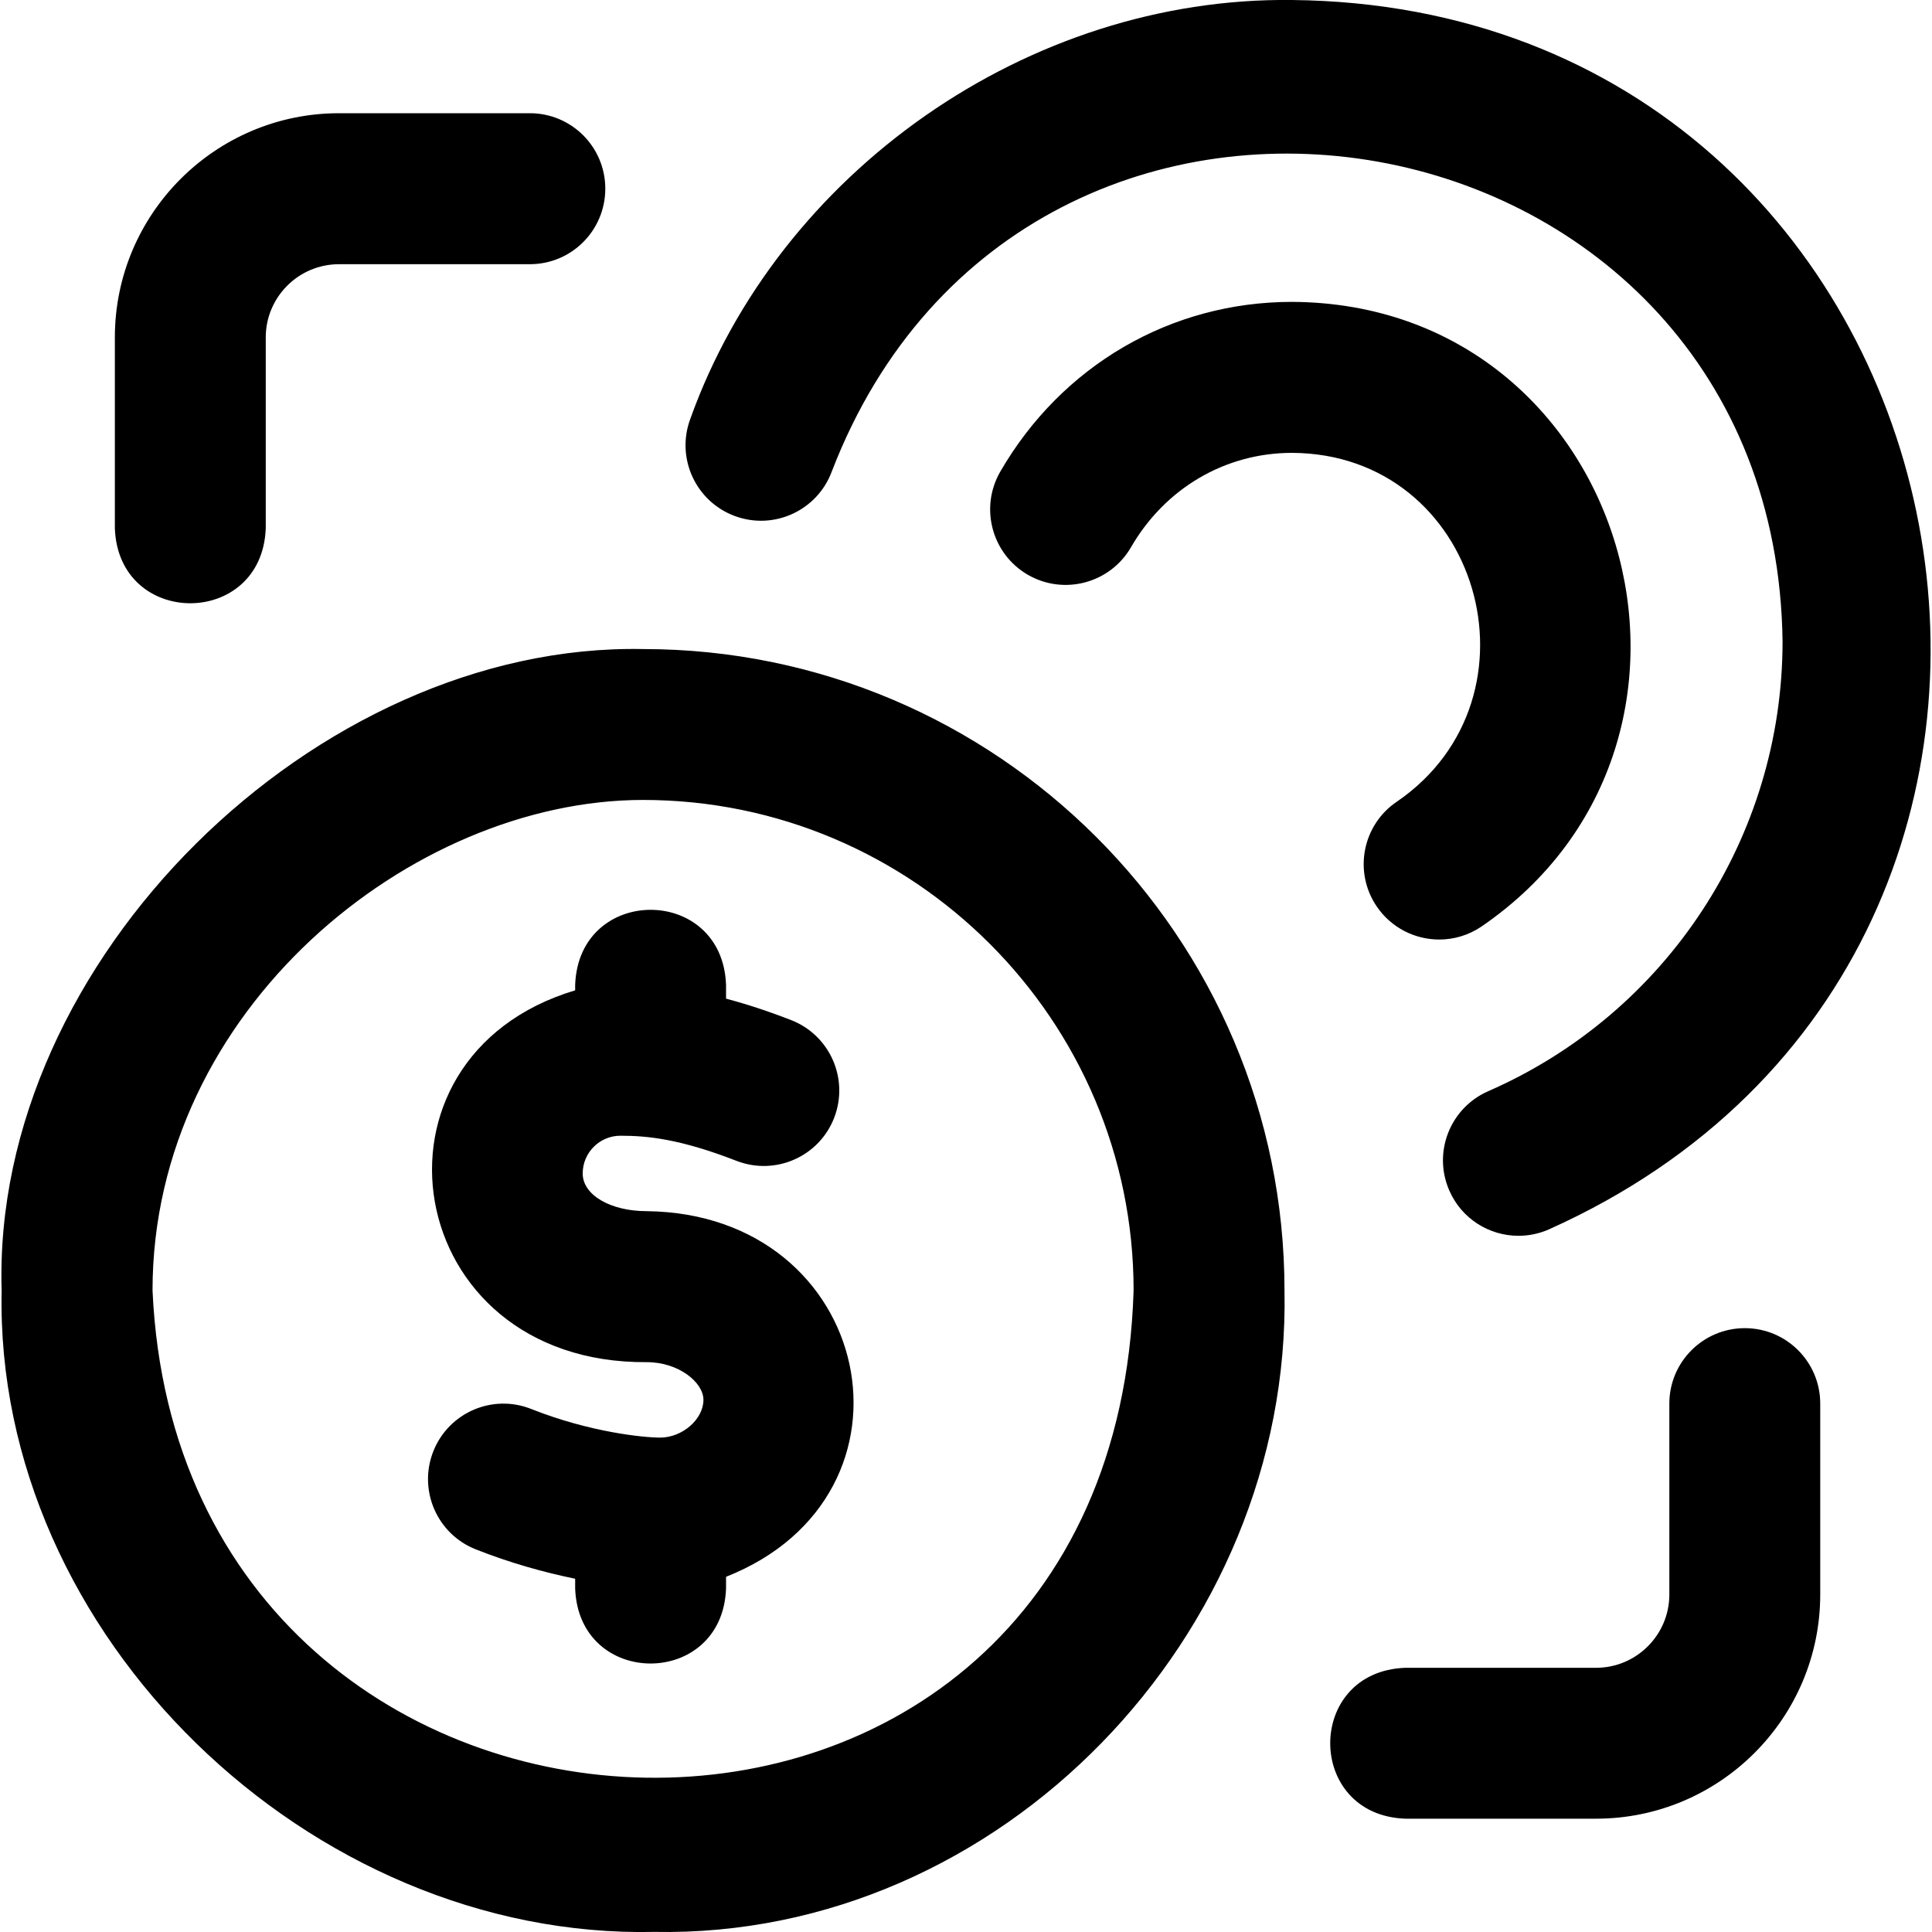 <svg width="20" height="20" viewBox="0 0 20 20" fill="none" xmlns="http://www.w3.org/2000/svg">
<g clip-path="url(#clip0_10_73)">
<g clip-path="url(#clip1_10_73)">
<path d="M6.774 19.999C3.216 20.077 -0.06 16.931 0.017 13.358C-0.088 9.942 3.277 6.652 6.657 6.719C10.318 6.719 13.297 9.697 13.297 13.359C13.367 16.924 10.355 20.067 6.774 19.999ZM6.657 8.281C4.26 8.281 1.579 10.452 1.579 13.359C1.875 19.924 11.522 20.244 11.735 13.358C11.735 10.559 9.457 8.281 6.657 8.281ZM16.031 12.728C22.562 9.802 20.536 0.073 13.375 0C10.648 -0.033 8.061 1.777 7.145 4.339C6.996 4.743 7.202 5.192 7.607 5.342C8.012 5.492 8.461 5.285 8.611 4.88C10.634 -0.375 18.379 0.998 18.453 6.64C18.453 8.66 17.257 10.487 15.406 11.296C15.011 11.469 14.83 11.929 15.003 12.324C15.131 12.618 15.418 12.793 15.719 12.793C15.823 12.793 15.93 12.772 16.031 12.728ZM13.375 4.688C12.685 4.688 12.062 5.053 11.708 5.665C11.492 6.038 11.014 6.166 10.64 5.95C10.267 5.734 10.139 5.256 10.355 4.882C10.992 3.782 12.121 3.125 13.375 3.125C16.857 3.142 18.172 7.652 15.334 9.593C15.2 9.683 15.049 9.726 14.899 9.726C14.648 9.726 14.401 9.605 14.25 9.381C14.009 9.023 14.104 8.537 14.463 8.297C16.035 7.217 15.319 4.697 13.375 4.688ZM6.696 12.538C6.318 12.538 6.032 12.37 6.032 12.148C6.032 11.932 6.207 11.757 6.423 11.757C6.7 11.757 7.038 11.789 7.624 12.017C8.026 12.173 8.479 11.974 8.635 11.572C8.791 11.169 8.592 10.717 8.19 10.56C7.94 10.463 7.717 10.391 7.516 10.338V10.195C7.478 9.159 5.992 9.16 5.954 10.195V10.252C3.644 10.943 4.144 14.12 6.696 14.101C7.026 14.101 7.282 14.311 7.282 14.491C7.282 14.692 7.064 14.882 6.833 14.882C6.67 14.882 6.112 14.829 5.5 14.586C5.1 14.426 4.645 14.622 4.486 15.023C4.327 15.424 4.522 15.878 4.923 16.038C5.281 16.18 5.636 16.278 5.954 16.343V16.444C5.992 17.48 7.478 17.479 7.516 16.444V16.323C9.664 15.474 9.048 12.565 6.696 12.538ZM6.266 1.953C6.266 1.522 5.917 1.172 5.485 1.172H3.51C2.23 1.172 1.189 2.213 1.189 3.493V5.469C1.227 6.504 2.713 6.503 2.751 5.469V3.493C2.751 3.075 3.091 2.735 3.51 2.735H5.485C5.917 2.735 6.266 2.385 6.266 1.953ZM18.062 13.749C17.631 13.749 17.281 14.099 17.281 14.53V16.506C17.281 16.924 16.941 17.265 16.522 17.265H14.547C13.511 17.303 13.512 18.789 14.547 18.827H16.522C17.802 18.827 18.843 17.786 18.843 16.506V14.53C18.843 14.099 18.494 13.749 18.062 13.749Z" fill="black"/>
</g>
</g>
<defs>
<clipPath id="clip0_10_73">
<rect width="20" height="20" fill="white"/>
</clipPath>
<clipPath id="clip1_10_73">
<rect width="20" height="20" fill="white"/>
</clipPath>
</defs>
</svg>
